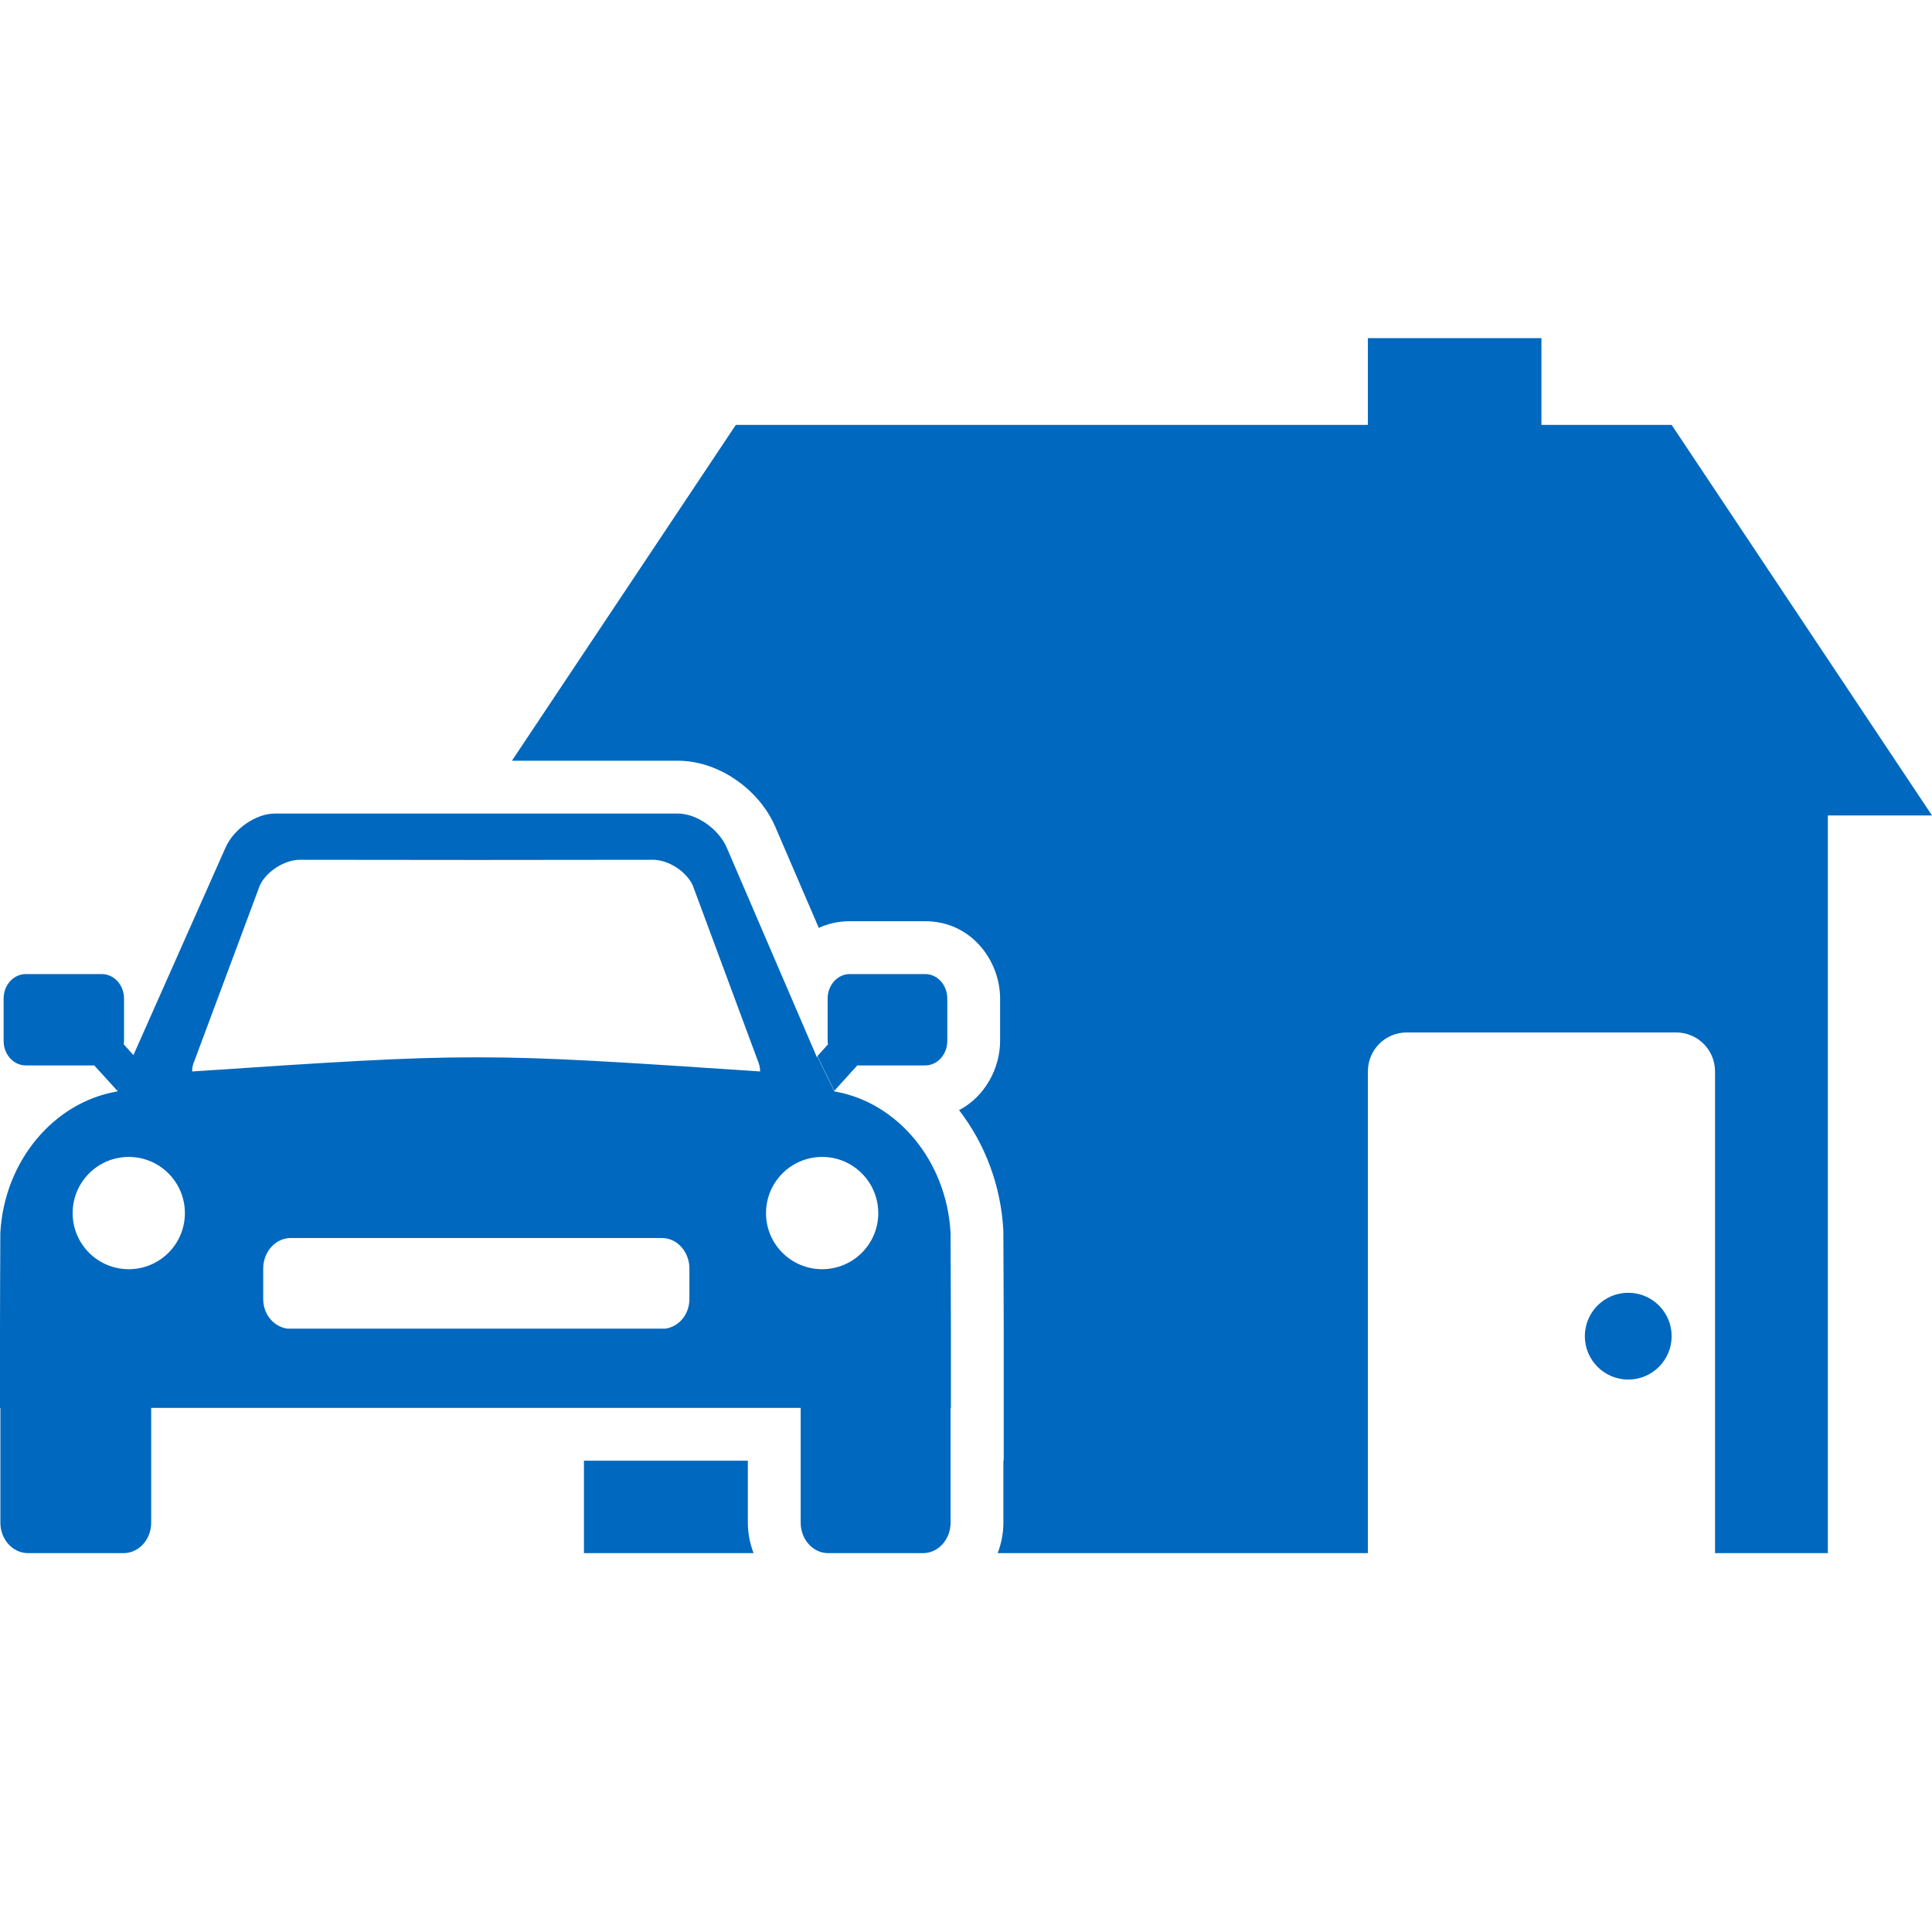 <svg width="80" height="80" viewBox="0 0 80 80" fill="none" xmlns="http://www.w3.org/2000/svg">
<g clip-path="url(#clip0)">
<path fill-rule="evenodd" clip-rule="evenodd" d="M63.828 17.594H69.219L80 33.766H75.688V64.312H71.016V44.368C71.016 43.469 70.297 42.751 69.399 42.751H58.258C57.359 42.751 56.641 43.469 56.641 44.368V64.312H41.311C41.467 63.907 41.548 63.477 41.548 63.053V60.484H41.562L41.562 55.015L41.562 55.008L41.562 55.005L41.556 53.067C41.552 52.106 41.548 51.085 41.547 51.002L41.546 50.96L41.544 50.918C41.441 49.081 40.781 47.348 39.712 45.969C40.79 45.408 41.412 44.229 41.412 43.102V41.346C41.412 39.795 40.231 38.146 38.31 38.146H35.186C34.711 38.146 34.282 38.246 33.904 38.422L32.113 34.258L32.111 34.253C32.039 34.083 31.956 33.92 31.864 33.765H31.864C31.507 33.162 31.018 32.672 30.508 32.314C29.875 31.87 29.021 31.5 28.068 31.5H21.198L30.469 17.594H56.641V14H63.828V17.594ZM30.967 63.053C30.967 63.477 31.049 63.907 31.204 64.312H24.18V60.484H30.967V63.053ZM69.219 55.328C69.219 56.32 68.414 57.125 67.422 57.125C66.43 57.125 65.625 56.32 65.625 55.328C65.625 54.336 66.43 53.531 67.422 53.531C68.414 53.531 69.219 54.336 69.219 55.328Z" fill="#0068BE"/>
<path fill-rule="evenodd" clip-rule="evenodd" d="M10.899 52.531V53.785C10.899 54.434 11.336 54.931 11.892 55.016H0C0 55.016 0.009 51.167 0.014 51.041C0.182 48.065 2.235 45.636 4.857 45.194L4.962 44.958L4.859 45.168L3.902 44.117H1.07C0.56 44.117 0.15 43.664 0.15 43.103V41.347C0.15 40.787 0.56 40.334 1.07 40.334H4.213C4.722 40.334 5.136 40.787 5.136 41.347V43.103C5.136 43.134 5.133 43.161 5.129 43.186C5.127 43.205 5.124 43.224 5.123 43.244L5.526 43.688L9.331 35.114C9.672 34.326 10.592 33.688 11.379 33.688H28.068C28.852 33.688 29.765 34.326 30.1 35.114L33.824 43.774L33.846 43.752L34.547 45.193C37.155 45.636 39.194 48.064 39.36 51.04C39.362 51.167 39.375 55.016 39.375 55.016H27.558C28.112 54.931 28.547 54.434 28.547 53.785V52.531C28.547 51.83 28.036 51.263 27.406 51.263H12.043C11.412 51.263 10.899 51.828 10.899 52.531ZM36.367 50.234C36.367 48.947 35.326 47.906 34.045 47.906C32.759 47.906 31.719 48.947 31.719 50.234C31.719 51.516 32.759 52.555 34.045 52.555C35.326 52.555 36.367 51.516 36.367 50.234ZM8.058 43.91C8.038 43.958 8.019 44.005 8.007 44.042C7.968 44.155 7.954 44.264 7.957 44.367C13.803 43.976 16.767 43.78 19.692 43.782H19.752H19.814C22.71 43.78 25.646 43.976 31.419 44.363L31.473 44.367C31.477 44.264 31.461 44.156 31.422 44.042C31.416 44.025 31.409 44.007 31.402 43.986C31.394 43.962 31.384 43.936 31.374 43.91L28.685 36.66C28.416 36.078 27.671 35.602 27.043 35.602L19.814 35.609H19.752H19.692L12.416 35.602C11.786 35.602 11.035 36.078 10.76 36.66L8.058 43.91ZM3.008 50.234C3.008 51.516 4.05 52.555 5.33 52.555C6.616 52.555 7.656 51.516 7.656 50.234C7.656 48.947 6.616 47.906 5.33 47.906C4.05 47.906 3.008 48.947 3.008 50.234ZM1.161 64.312C0.527 64.312 0.016 63.744 0.016 63.054V58.297H0V55.016H39.375V58.297H39.361V63.054C39.361 63.744 38.85 64.312 38.224 64.312H34.291C33.663 64.312 33.155 63.745 33.155 63.054V58.297H6.26V63.054C6.26 63.744 5.751 64.312 5.116 64.312H1.161ZM35.498 44.117L34.547 45.168L33.847 43.73L34.286 43.244C34.284 43.231 34.282 43.218 34.28 43.205L34.28 43.205C34.276 43.173 34.271 43.142 34.271 43.103V41.347C34.271 40.787 34.682 40.334 35.186 40.334H38.311C38.817 40.334 39.225 40.787 39.225 41.347V43.103C39.225 43.664 38.817 44.117 38.311 44.117H35.498Z" fill="#0068BE"/>
</g>
<defs>
<clipPath id="clip0">
<rect width="80" height="80" fill="white"/>
</clipPath>
</defs>
</svg>
